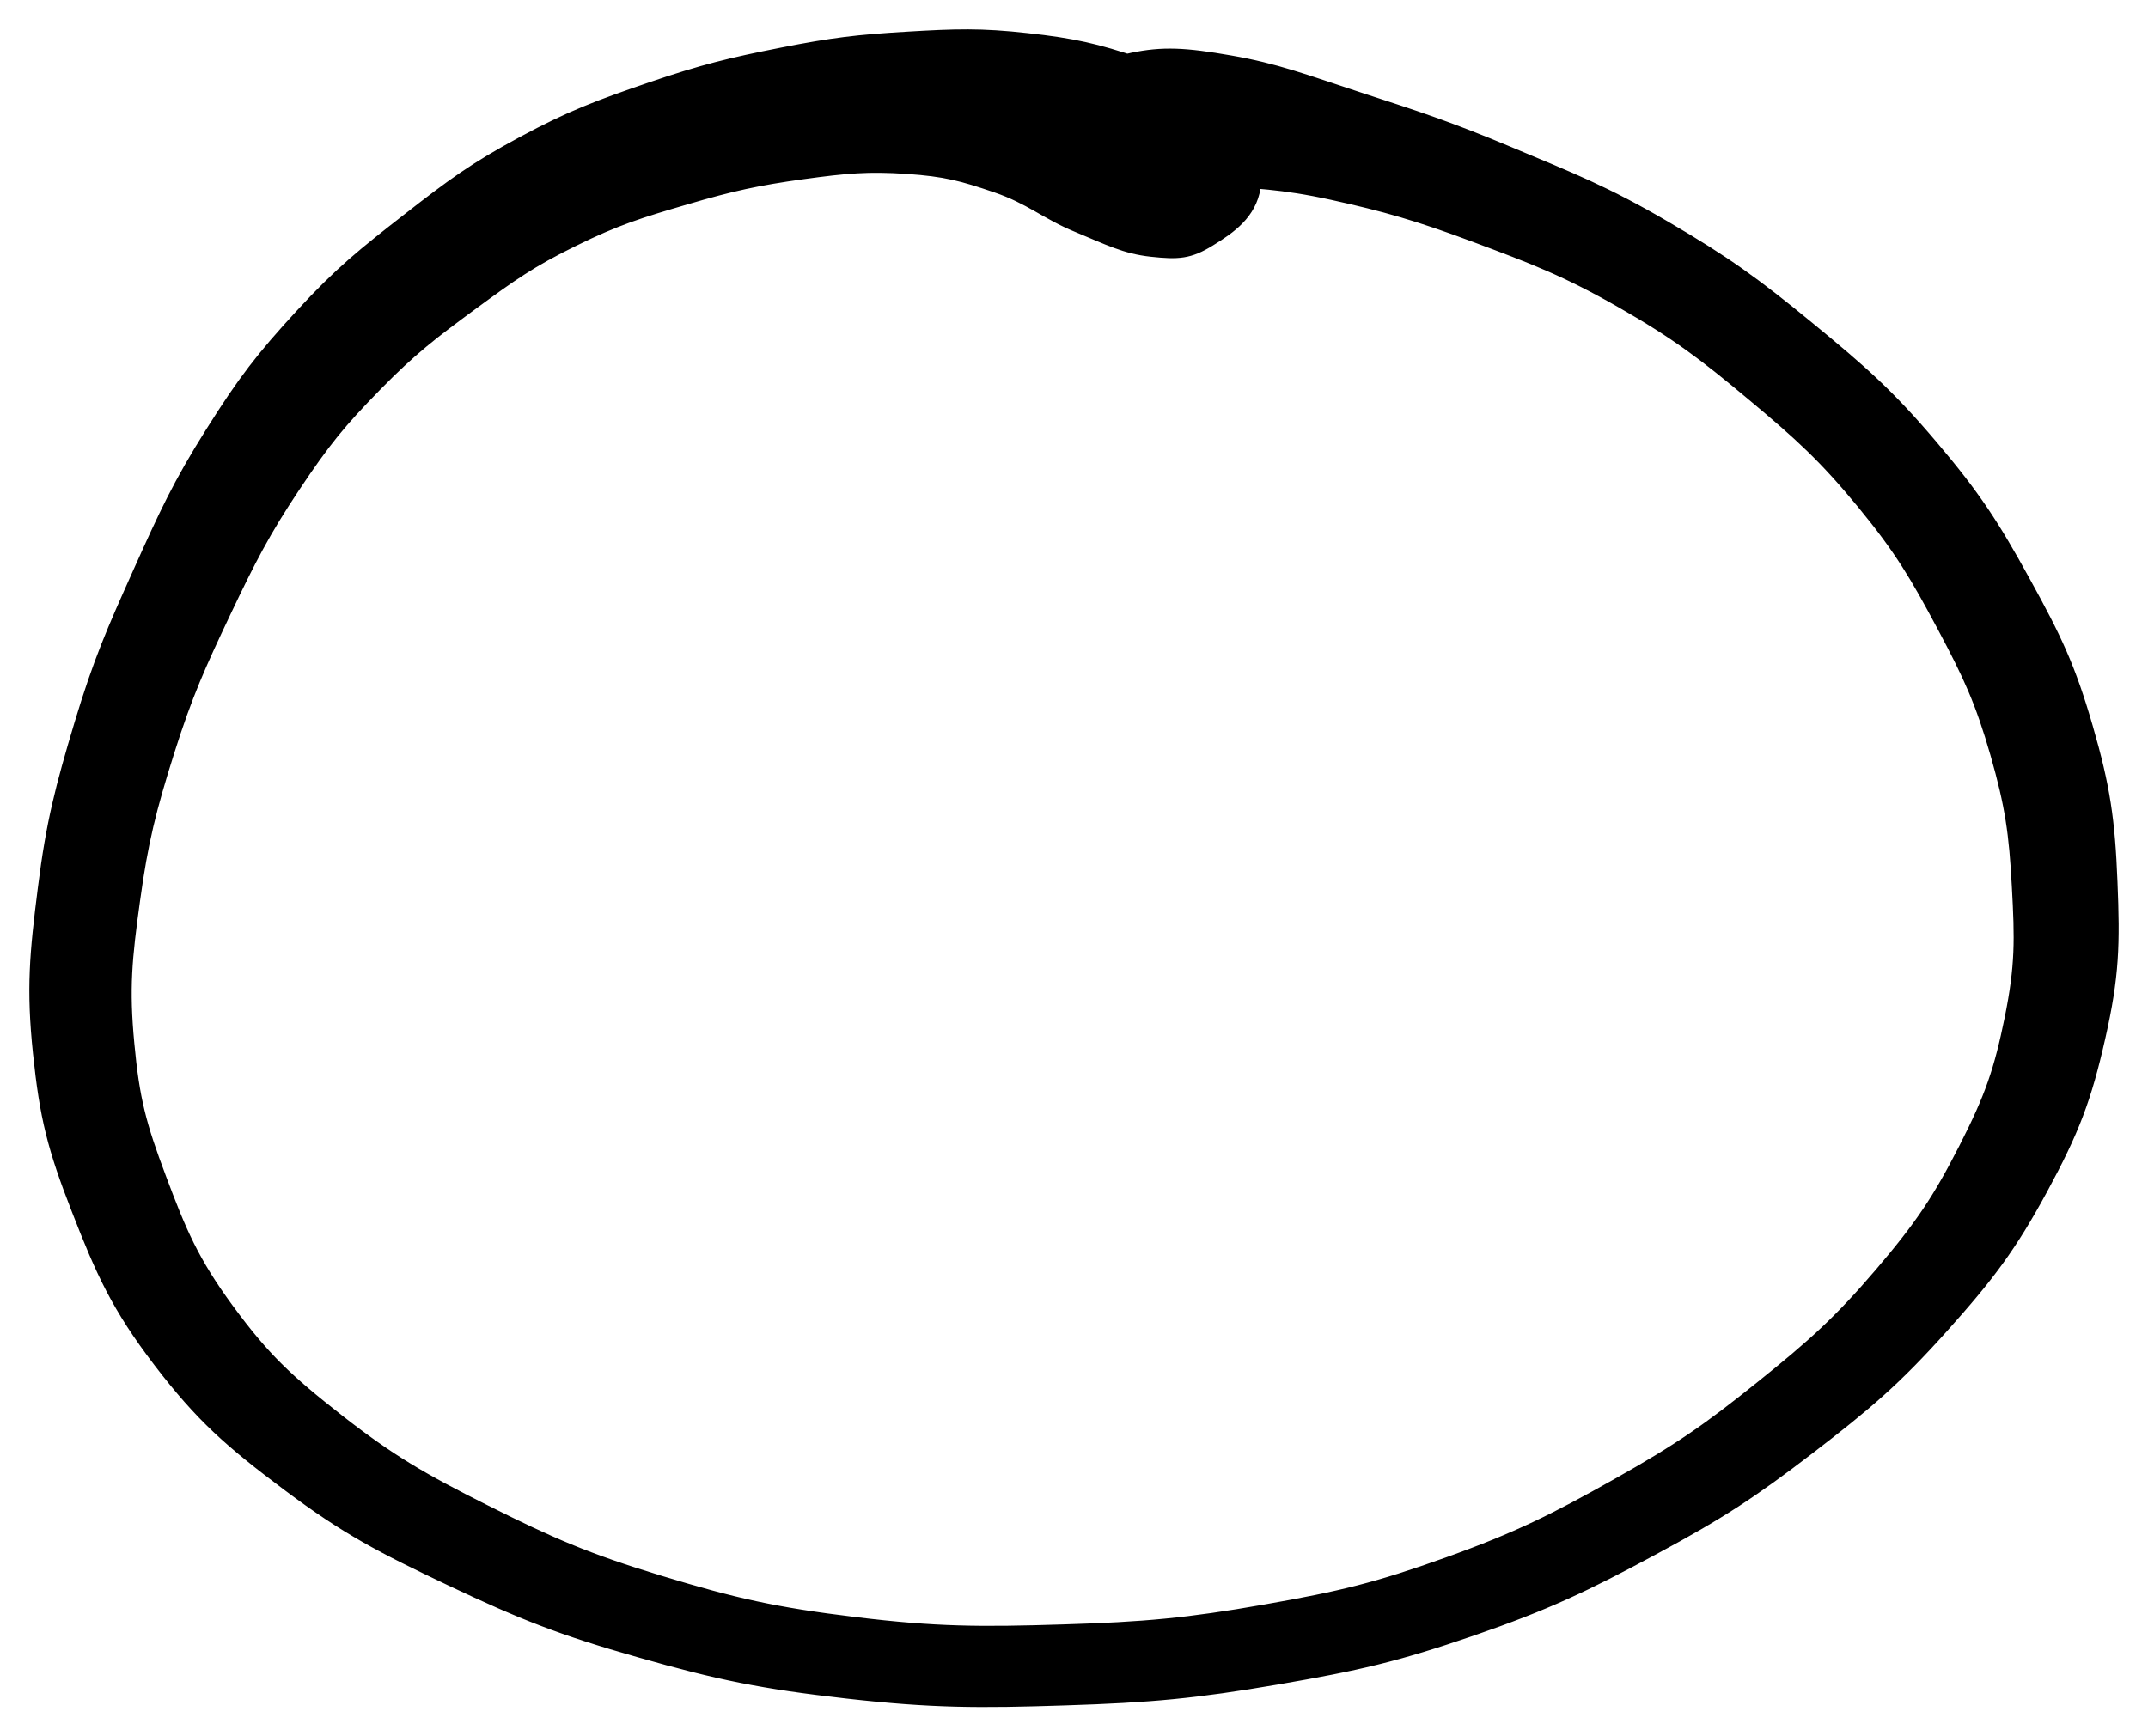 <svg xmlns="http://www.w3.org/2000/svg" id="canvas" viewBox="879.025 360.361 182.985 147.958"><path d="M 985.92,376.31 C 986.27 374.04, 985.87 371.64, 983.87 369.52 C 981.87 367.41, 979.39 366.91, 975.92 365.74 C 972.45 364.57, 970.46 364.11, 966.53 363.68 C 962.60 363.24, 960.44 363.31, 956.27 363.56 C 952.09 363.81, 949.99 364.05, 945.63 364.91 C 941.27 365.77, 938.88 366.35, 934.46 367.86 C 930.04 369.38, 927.67 370.25, 923.54 372.48 C 919.40 374.71, 917.54 376.09, 913.77 379.03 C 910.00 381.97, 908.02 383.54, 904.67 387.18 C 901.32 390.82, 899.77 392.83, 897.01 397.22 C 894.24 401.62, 893.07 404.17, 890.84 409.14 C 888.61 414.11, 887.47 416.69, 885.85 422.07 C 884.24 427.45, 883.45 430.44, 882.75 436.04 C 882.04 441.64, 881.76 444.59, 882.33 450.07 C 882.90 455.56, 883.56 458.19, 885.62 463.45 C 887.67 468.72, 889.00 471.70, 892.59 476.40 C 896.19 481.10, 898.61 483.22, 903.59 486.95 C 908.57 490.68, 911.52 492.20, 917.50 495.04 C 923.49 497.87, 926.77 499.19, 933.51 501.10 C 940.24 503.02, 943.93 503.78, 951.18 504.60 C 958.43 505.42, 962.43 505.42, 969.75 505.18 C 977.08 504.95, 980.87 504.59, 987.79 503.41 C 994.71 502.22, 997.96 501.47, 1004.38 499.27 C 1010.79 497.06, 1014.11 495.47, 1019.86 492.37 C 1025.62 489.27, 1028.23 487.55, 1033.15 483.78 C 1038.07 480.00, 1040.51 477.92, 1044.48 473.49 C 1048.44 469.07, 1050.30 466.60, 1052.98 461.66 C 1055.66 456.71, 1056.70 453.99, 1057.88 448.76 C 1059.07 443.53, 1059.13 440.80, 1058.91 435.51 C 1058.70 430.23, 1058.30 427.45, 1056.82 422.34 C 1055.34 417.22, 1054.15 414.74, 1051.50 409.93 C 1048.86 405.13, 1047.27 402.65, 1043.59 398.32 C 1039.91 393.98, 1037.64 391.99, 1033.10 388.26 C 1028.56 384.53, 1026.00 382.67, 1020.89 379.69 C 1015.79 376.70, 1012.79 375.54, 1007.57 373.35 C 1002.36 371.16, 999.56 370.27, 994.81 368.72 C 990.07 367.16, 987.70 366.25, 983.83 365.58 C 979.96 364.90, 978.07 364.81, 975.47 365.35 C 972.86 365.90, 971.70 366.86, 970.79 368.31 C 969.89 369.77, 970.04 371.24, 970.95 372.63 C 971.86 374.01, 973.06 374.66, 975.36 375.26 C 977.66 375.86, 979.01 375.30, 982.45 375.63 C 985.89 375.96, 988.11 375.93, 992.56 376.91 C 997.01 377.89, 999.80 378.68, 1004.72 380.52 C 1009.64 382.36, 1012.45 383.42, 1017.17 386.12 C 1021.89 388.82, 1024.22 390.60, 1028.32 394.03 C 1032.43 397.46, 1034.46 399.32, 1037.70 403.25 C 1040.94 407.19, 1042.25 409.45, 1044.53 413.72 C 1046.80 417.98, 1047.79 420.14, 1049.07 424.58 C 1050.34 429.01, 1050.67 431.38, 1050.91 435.89 C 1051.16 440.40, 1051.20 442.66, 1050.30 447.12 C 1049.39 451.58, 1048.62 453.84, 1046.40 458.19 C 1044.18 462.54, 1042.68 464.80, 1039.21 468.87 C 1035.73 472.94, 1033.52 474.94, 1029.04 478.53 C 1024.57 482.12, 1022.15 483.82, 1016.81 486.82 C 1011.48 489.82, 1008.37 491.39, 1002.37 493.54 C 996.36 495.69, 993.34 496.43, 986.78 497.58 C 980.22 498.73, 976.55 499.07, 969.57 499.28 C 962.58 499.50, 958.73 499.49, 951.87 498.65 C 945.01 497.82, 941.56 497.03, 935.26 495.12 C 928.97 493.21, 925.87 491.85, 920.39 489.10 C 914.91 486.35, 912.24 484.79, 907.86 481.37 C 903.48 477.94, 901.52 476.09, 898.49 471.97 C 895.45 467.84, 894.39 465.27, 892.69 460.74 C 890.98 456.21, 890.41 454.05, 889.97 449.31 C 889.52 444.57, 889.77 442.03, 890.46 437.05 C 891.14 432.07, 891.84 429.30, 893.39 424.39 C 894.94 419.49, 896.05 417.05, 898.19 412.53 C 900.34 408.01, 901.53 405.68, 904.11 401.81 C 906.68 397.95, 908.02 396.32, 911.05 393.22 C 914.09 390.11, 915.90 388.75, 919.26 386.27 C 922.63 383.80, 924.23 382.65, 927.88 380.86 C 931.52 379.06, 933.57 378.43, 937.47 377.29 C 941.37 376.14, 943.61 375.66, 947.37 375.14 C 951.14 374.62, 952.99 374.46, 956.29 374.68 C 959.60 374.91, 960.99 375.29, 963.89 376.28 C 966.79 377.27, 968.13 378.56, 970.78 379.65 C 973.42 380.74, 974.86 381.50, 977.12 381.74 C 979.39 381.98, 980.33 381.94, 982.09 380.85 C 983.85 379.77, 985.56 378.57, 985.92 376.31" style="stroke: black; fill: black;"/></svg>